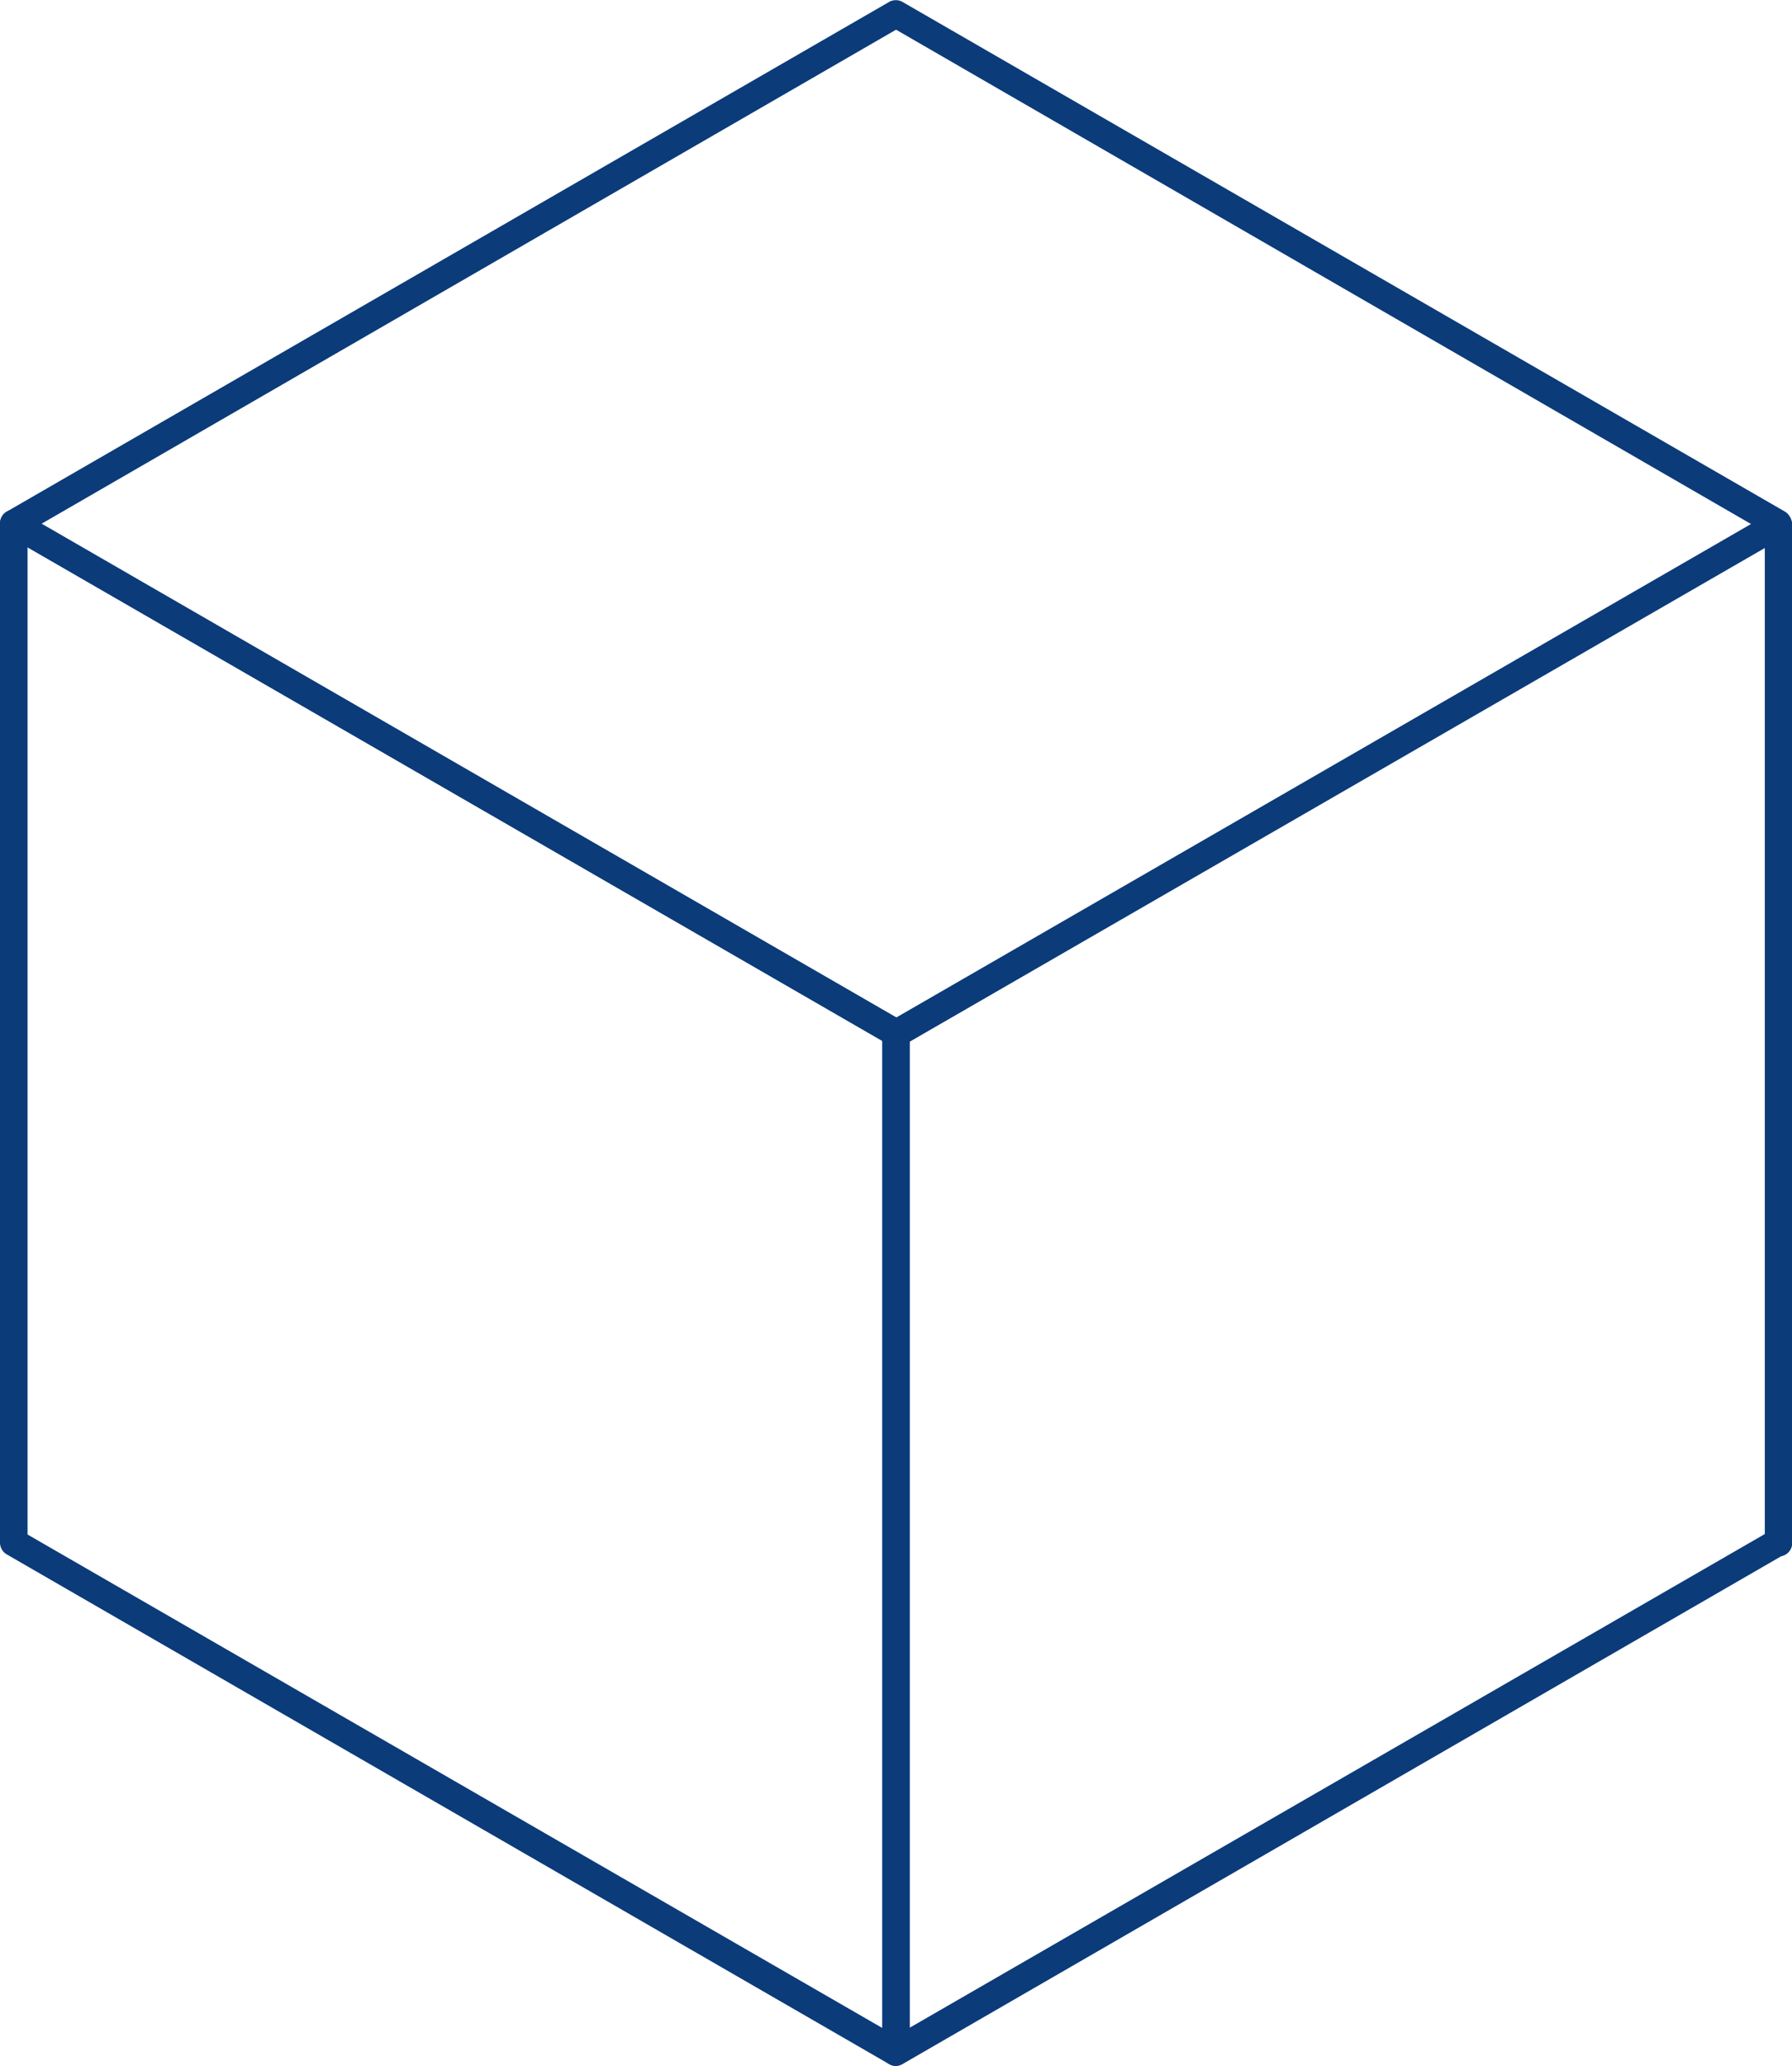   <svg xmlns="http://www.w3.org/2000/svg" viewBox="0 0 150.91 173.9" width="100%" style="vertical-align: middle; max-width: 100%; width: 100%;">
   <g>
    <g>
     <path d="M75.46,88.11a1.14,1.14,0,0,1-.58-.15L.58,45.06a1.15,1.15,0,0,1-.58-1,1.16,1.16,0,0,1,.58-1L74.88.16A1.15,1.15,0,0,1,76,.16l74.29,42.89a1.16,1.16,0,0,1,.58,1,1.15,1.15,0,0,1-.58,1L76,88A1.19,1.19,0,0,1,75.46,88.11Zm-72-44,72,41.55,72-41.55L75.46,2.5Z" fill="rgb(11,59,121)">
     </path>
     <path d="M75.46,173.9a1.14,1.14,0,0,1-.58-.15,1.18,1.18,0,0,1-.59-1V87a1.17,1.17,0,0,1,.59-1,1.05,1.05,0,0,1,.31-.12l74-42.71a1.16,1.16,0,0,1,1.74,1V129.9A1.14,1.14,0,0,1,150,131L76,173.75A1.19,1.19,0,0,1,75.46,173.9Zm1.16-86.22v83l72-41.55v-83Z" fill="rgb(11,59,121)">
     </path>
     <path d="M75.46,173.9a1.14,1.14,0,0,1-.58-.15L.58,130.85a1.16,1.16,0,0,1-.58-1V44.06a1.16,1.16,0,0,1,.58-1,1.15,1.15,0,0,1,1.16,0L76,85.94a1.18,1.18,0,0,1,.58,1v85.79a1.18,1.18,0,0,1-.58,1A1.19,1.19,0,0,1,75.46,173.9ZM2.32,129.17l72,41.55V87.62l-72-41.55Z" fill="rgb(11,59,121)">
     </path>
    </g>
   </g>
  </svg>
